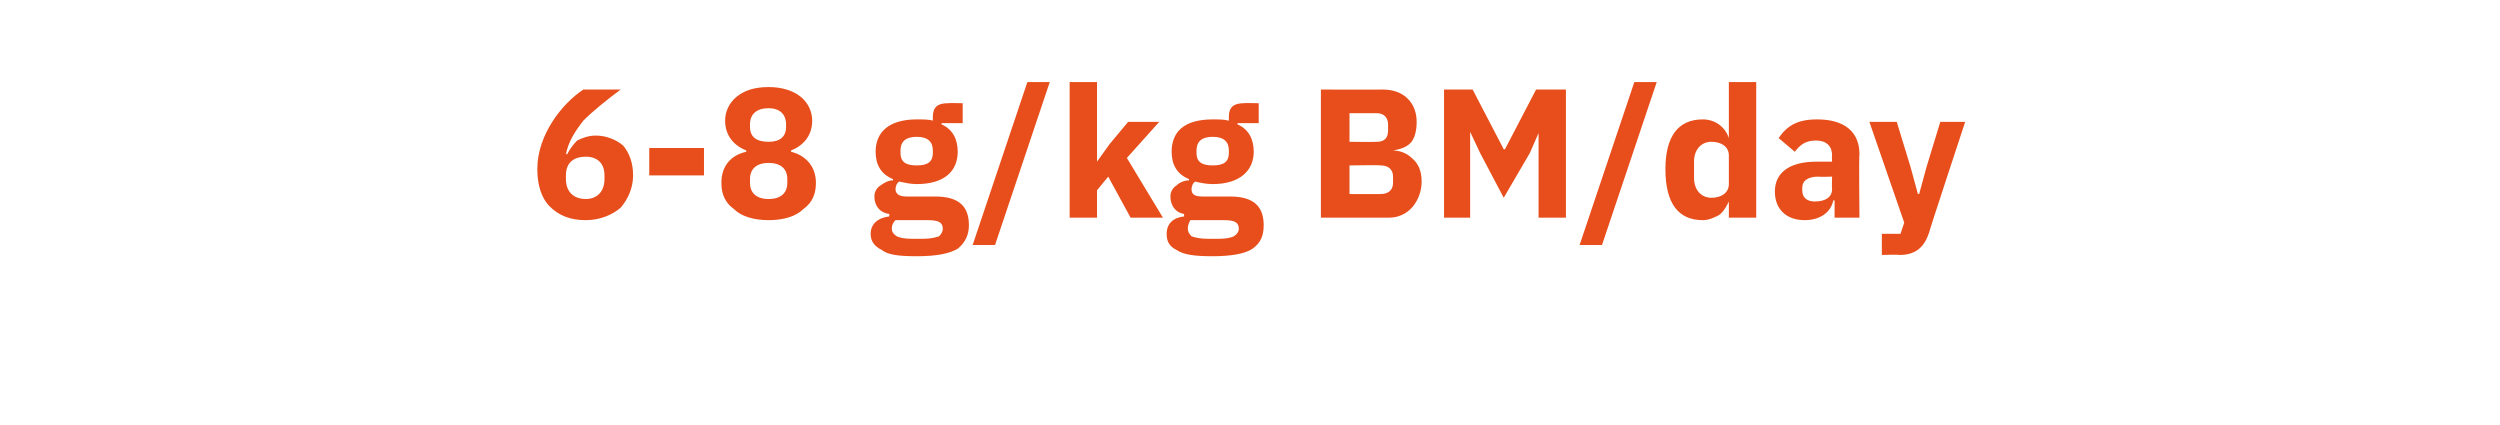 <?xml version="1.0" standalone="no"?><!DOCTYPE svg PUBLIC "-//W3C//DTD SVG 1.1//EN" "http://www.w3.org/Graphics/SVG/1.1/DTD/svg11.dtd"><svg xmlns="http://www.w3.org/2000/svg" version="1.1" width="201px" height="34.2px" viewBox="0 -6 201 34.2" style="top:-6px">  <desc>6 8 g/kg BM/day</desc>  <defs/>  <g id="Polygon148841">    <path d="M 49.9 10.7 C 50.5 10 50.9 9.1 50.9 8.1 C 50.9 7.1 50.6 6.3 50.1 5.7 C 49.5 5.2 48.7 4.9 47.9 4.9 C 47.3 4.9 46.8 5.1 46.4 5.3 C 46.1 5.6 45.8 6 45.6 6.4 C 45.6 6.4 45.5 6.4 45.5 6.4 C 45.7 5.4 46.2 4.6 46.9 3.7 C 47.7 2.9 48.7 2.1 49.9 1.2 C 49.9 1.2 46.9 1.2 46.9 1.2 C 46 1.8 45.1 2.7 44.4 3.8 C 43.7 4.9 43.2 6.2 43.2 7.6 C 43.2 8.8 43.5 9.9 44.2 10.6 C 44.9 11.3 45.8 11.7 47.1 11.7 C 48.2 11.7 49.2 11.3 49.9 10.7 Z M 45.5 8.4 C 45.5 8.4 45.5 8.1 45.5 8.1 C 45.5 7.1 46.1 6.6 47.1 6.6 C 48 6.6 48.6 7.1 48.6 8.1 C 48.6 8.1 48.6 8.4 48.6 8.4 C 48.6 9.4 48 10 47.1 10 C 46.1 10 45.5 9.4 45.5 8.4 Z M 56.6 8.1 L 56.6 5.9 L 52.2 5.9 L 52.2 8.1 L 56.6 8.1 Z M 64.6 10.8 C 65.3 10.3 65.6 9.6 65.6 8.7 C 65.6 7.4 64.8 6.5 63.6 6.2 C 63.6 6.2 63.6 6.1 63.6 6.1 C 64.6 5.7 65.3 4.9 65.3 3.7 C 65.3 3 65 2.3 64.4 1.8 C 63.8 1.3 62.9 1 61.8 1 C 60.6 1 59.8 1.3 59.2 1.8 C 58.6 2.3 58.3 3 58.3 3.7 C 58.3 4.9 59 5.7 60 6.1 C 60 6.1 60 6.2 60 6.2 C 58.7 6.5 58 7.4 58 8.7 C 58 9.6 58.3 10.3 59 10.8 C 59.6 11.4 60.6 11.7 61.8 11.7 C 63 11.7 64 11.4 64.6 10.8 Z M 60.3 8.7 C 60.3 8.7 60.3 8.4 60.3 8.4 C 60.3 7.6 60.8 7.1 61.8 7.1 C 62.8 7.1 63.3 7.6 63.3 8.4 C 63.3 8.4 63.3 8.7 63.3 8.7 C 63.3 9.5 62.8 10 61.8 10 C 60.8 10 60.3 9.5 60.3 8.7 Z M 60.3 4.2 C 60.3 4.2 60.3 4 60.3 4 C 60.3 3.2 60.8 2.7 61.8 2.7 C 62.7 2.7 63.2 3.2 63.2 4 C 63.2 4 63.2 4.2 63.2 4.2 C 63.2 5 62.7 5.4 61.8 5.4 C 60.8 5.4 60.3 5 60.3 4.2 Z M 75.2 9.8 C 75.2 9.8 72.9 9.8 72.9 9.8 C 72.3 9.8 72 9.6 72 9.2 C 72 9 72.1 8.7 72.3 8.6 C 72.8 8.7 73.2 8.8 73.7 8.8 C 76 8.8 77 7.7 77 6.2 C 77 5.2 76.6 4.4 75.7 4 C 75.71 3.98 75.7 3.9 75.7 3.9 L 77.4 3.9 L 77.4 2.3 C 77.4 2.3 76.19 2.27 76.2 2.3 C 75.4 2.3 75 2.6 75 3.4 C 75 3.4 75 3.7 75 3.7 C 74.7 3.6 74.2 3.6 73.7 3.6 C 71.5 3.6 70.4 4.6 70.4 6.2 C 70.4 7.2 70.8 8 71.8 8.4 C 71.8 8.4 71.8 8.5 71.8 8.5 C 71.4 8.5 71.1 8.7 70.8 8.9 C 70.5 9.1 70.3 9.4 70.3 9.8 C 70.3 10.5 70.7 11.1 71.5 11.2 C 71.5 11.2 71.5 11.4 71.5 11.4 C 70.6 11.5 70 12 70 12.8 C 70 13.4 70.3 13.8 70.9 14.1 C 71.4 14.5 72.3 14.6 73.7 14.6 C 75.3 14.6 76.3 14.4 77 14 C 77.6 13.5 77.9 12.9 77.9 12.1 C 77.9 10.6 77.1 9.8 75.2 9.8 Z M 75.5 13 C 75.2 13.1 74.8 13.2 74.2 13.2 C 74.2 13.2 73.3 13.2 73.3 13.2 C 72.7 13.2 72.3 13.1 72.1 13 C 71.8 12.8 71.7 12.6 71.7 12.4 C 71.7 12.1 71.8 11.9 72 11.7 C 72 11.7 74.6 11.7 74.6 11.7 C 75.5 11.7 75.8 11.9 75.8 12.4 C 75.8 12.6 75.7 12.8 75.5 13 Z M 72.4 6.3 C 72.4 6.3 72.4 6.1 72.4 6.1 C 72.4 5.4 72.8 5 73.7 5 C 74.6 5 75 5.4 75 6.1 C 75 6.1 75 6.3 75 6.3 C 75 7 74.6 7.3 73.7 7.3 C 72.8 7.3 72.4 7 72.4 6.3 Z M 80 13.7 L 84.4 0.6 L 82.6 0.6 L 78.2 13.7 L 80 13.7 Z M 86 11.5 L 88.2 11.5 L 88.2 9.3 L 89.1 8.2 L 90.9 11.5 L 93.5 11.5 L 90.6 6.7 L 93.2 3.8 L 90.7 3.8 L 89.2 5.6 L 88.2 7 L 88.2 7 L 88.2 0.6 L 86 0.6 L 86 11.5 Z M 98.9 9.8 C 98.9 9.8 96.7 9.8 96.7 9.8 C 96 9.8 95.8 9.6 95.8 9.2 C 95.8 9 95.9 8.7 96.1 8.6 C 96.5 8.7 97 8.8 97.5 8.8 C 99.7 8.8 100.8 7.7 100.8 6.2 C 100.8 5.2 100.4 4.4 99.5 4 C 99.48 3.98 99.5 3.9 99.5 3.9 L 101.2 3.9 L 101.2 2.3 C 101.2 2.3 99.96 2.27 100 2.3 C 99.2 2.3 98.8 2.6 98.8 3.4 C 98.8 3.4 98.8 3.7 98.8 3.7 C 98.4 3.6 98 3.6 97.5 3.6 C 95.2 3.6 94.2 4.6 94.2 6.2 C 94.2 7.2 94.6 8 95.6 8.4 C 95.6 8.4 95.6 8.5 95.6 8.5 C 95.2 8.5 94.8 8.7 94.6 8.9 C 94.3 9.1 94.1 9.4 94.1 9.8 C 94.1 10.5 94.5 11.1 95.2 11.2 C 95.2 11.2 95.2 11.4 95.2 11.4 C 94.3 11.5 93.8 12 93.8 12.8 C 93.8 13.4 94 13.8 94.6 14.1 C 95.2 14.5 96.1 14.6 97.5 14.6 C 99 14.6 100.1 14.4 100.7 14 C 101.4 13.5 101.6 12.9 101.6 12.1 C 101.6 10.6 100.8 9.8 98.9 9.8 Z M 99.2 13 C 99 13.1 98.6 13.2 98 13.2 C 98 13.2 97.1 13.2 97.1 13.2 C 96.5 13.2 96.1 13.1 95.8 13 C 95.6 12.8 95.5 12.6 95.5 12.4 C 95.5 12.1 95.6 11.9 95.7 11.7 C 95.7 11.7 98.4 11.7 98.4 11.7 C 99.3 11.7 99.6 11.9 99.6 12.4 C 99.6 12.6 99.5 12.8 99.2 13 Z M 96.2 6.3 C 96.2 6.3 96.2 6.1 96.2 6.1 C 96.2 5.4 96.6 5 97.5 5 C 98.4 5 98.8 5.4 98.8 6.1 C 98.8 6.1 98.8 6.3 98.8 6.3 C 98.8 7 98.4 7.3 97.5 7.3 C 96.6 7.3 96.2 7 96.2 6.3 Z M 106.2 11.5 C 106.2 11.5 111.67 11.5 111.7 11.5 C 112.4 11.5 113.1 11.2 113.6 10.6 C 114 10.1 114.3 9.4 114.3 8.6 C 114.3 7.7 114 7.1 113.5 6.7 C 113.1 6.3 112.5 6.1 112 6.1 C 112 6.1 112 6.1 112 6.1 C 112.5 6 113 5.9 113.4 5.5 C 113.7 5.2 113.9 4.6 113.9 3.8 C 113.9 2.3 112.9 1.2 111.2 1.2 C 111.22 1.21 106.2 1.2 106.2 1.2 L 106.2 11.5 Z M 108.5 7.3 C 108.5 7.3 111.04 7.26 111 7.3 C 111.6 7.3 112 7.6 112 8.2 C 112 8.2 112 8.7 112 8.7 C 112 9.3 111.6 9.6 111 9.6 C 111.04 9.61 108.5 9.6 108.5 9.6 L 108.5 7.3 Z M 108.5 3.1 C 108.5 3.1 110.68 3.1 110.7 3.1 C 111.3 3.1 111.6 3.5 111.6 4 C 111.6 4 111.6 4.5 111.6 4.5 C 111.6 5.1 111.3 5.4 110.7 5.4 C 110.68 5.43 108.5 5.4 108.5 5.4 L 108.5 3.1 Z M 123.7 11.5 L 125.9 11.5 L 125.9 1.2 L 123.5 1.2 L 121 6 L 120.9 6 L 118.4 1.2 L 116.1 1.2 L 116.1 11.5 L 118.2 11.5 L 118.2 4.6 L 118.2 4.6 L 119 6.3 L 120.9 9.9 L 123 6.3 L 123.7 4.7 L 123.7 4.7 L 123.7 11.5 Z M 128.8 13.7 L 133.2 0.6 L 131.4 0.6 L 127 13.7 L 128.8 13.7 Z M 139 11.5 L 141.2 11.5 L 141.2 0.6 L 139 0.6 L 139 5.1 C 139 5.1 138.95 5.06 139 5.1 C 138.7 4.2 137.9 3.6 136.9 3.6 C 134.9 3.6 133.9 5 133.9 7.6 C 133.9 10.3 134.9 11.7 136.9 11.7 C 137.4 11.7 137.8 11.5 138.2 11.3 C 138.6 11 138.8 10.6 139 10.2 C 138.95 10.2 139 10.2 139 10.2 L 139 11.5 Z M 136.2 8.3 C 136.2 8.3 136.2 7 136.2 7 C 136.2 6 136.8 5.4 137.6 5.4 C 138.4 5.4 139 5.8 139 6.5 C 139 6.5 139 8.8 139 8.8 C 139 9.5 138.4 9.9 137.6 9.9 C 136.8 9.9 136.2 9.3 136.2 8.3 Z M 149.5 6.4 C 149.45 6.41 149.5 11.5 149.5 11.5 L 147.5 11.5 L 147.5 10.1 C 147.5 10.1 147.4 10.15 147.4 10.1 C 147.2 11.1 146.3 11.7 145.1 11.7 C 143.6 11.7 142.7 10.8 142.7 9.4 C 142.7 7.8 144 7 146 7 C 146.05 7 147.3 7 147.3 7 C 147.3 7 147.27 6.52 147.3 6.5 C 147.3 5.8 146.9 5.3 146 5.3 C 145.1 5.3 144.7 5.7 144.3 6.2 C 144.3 6.2 143 5.1 143 5.1 C 143.7 4.1 144.5 3.6 146.1 3.6 C 148.3 3.6 149.5 4.6 149.5 6.4 Z M 147.3 8.2 C 147.3 8.2 146.21 8.24 146.2 8.2 C 145.4 8.2 144.9 8.5 144.9 9.1 C 144.9 9.1 144.9 9.3 144.9 9.3 C 144.9 9.9 145.3 10.2 145.9 10.2 C 146.7 10.2 147.3 9.9 147.3 9.2 C 147.27 9.16 147.3 8.2 147.3 8.2 Z M 154.9 7.4 L 154.3 9.6 L 154.2 9.6 L 153.6 7.4 L 152.5 3.8 L 150.3 3.8 L 153.1 11.9 L 152.8 12.8 L 151.3 12.8 L 151.3 14.5 C 151.3 14.5 152.68 14.45 152.7 14.5 C 154 14.5 154.7 13.9 155.1 12.7 C 155.06 12.7 158 3.8 158 3.8 L 156 3.8 L 154.9 7.4 Z " stroke="none" fill="#e74e1b"/>  </g></svg>